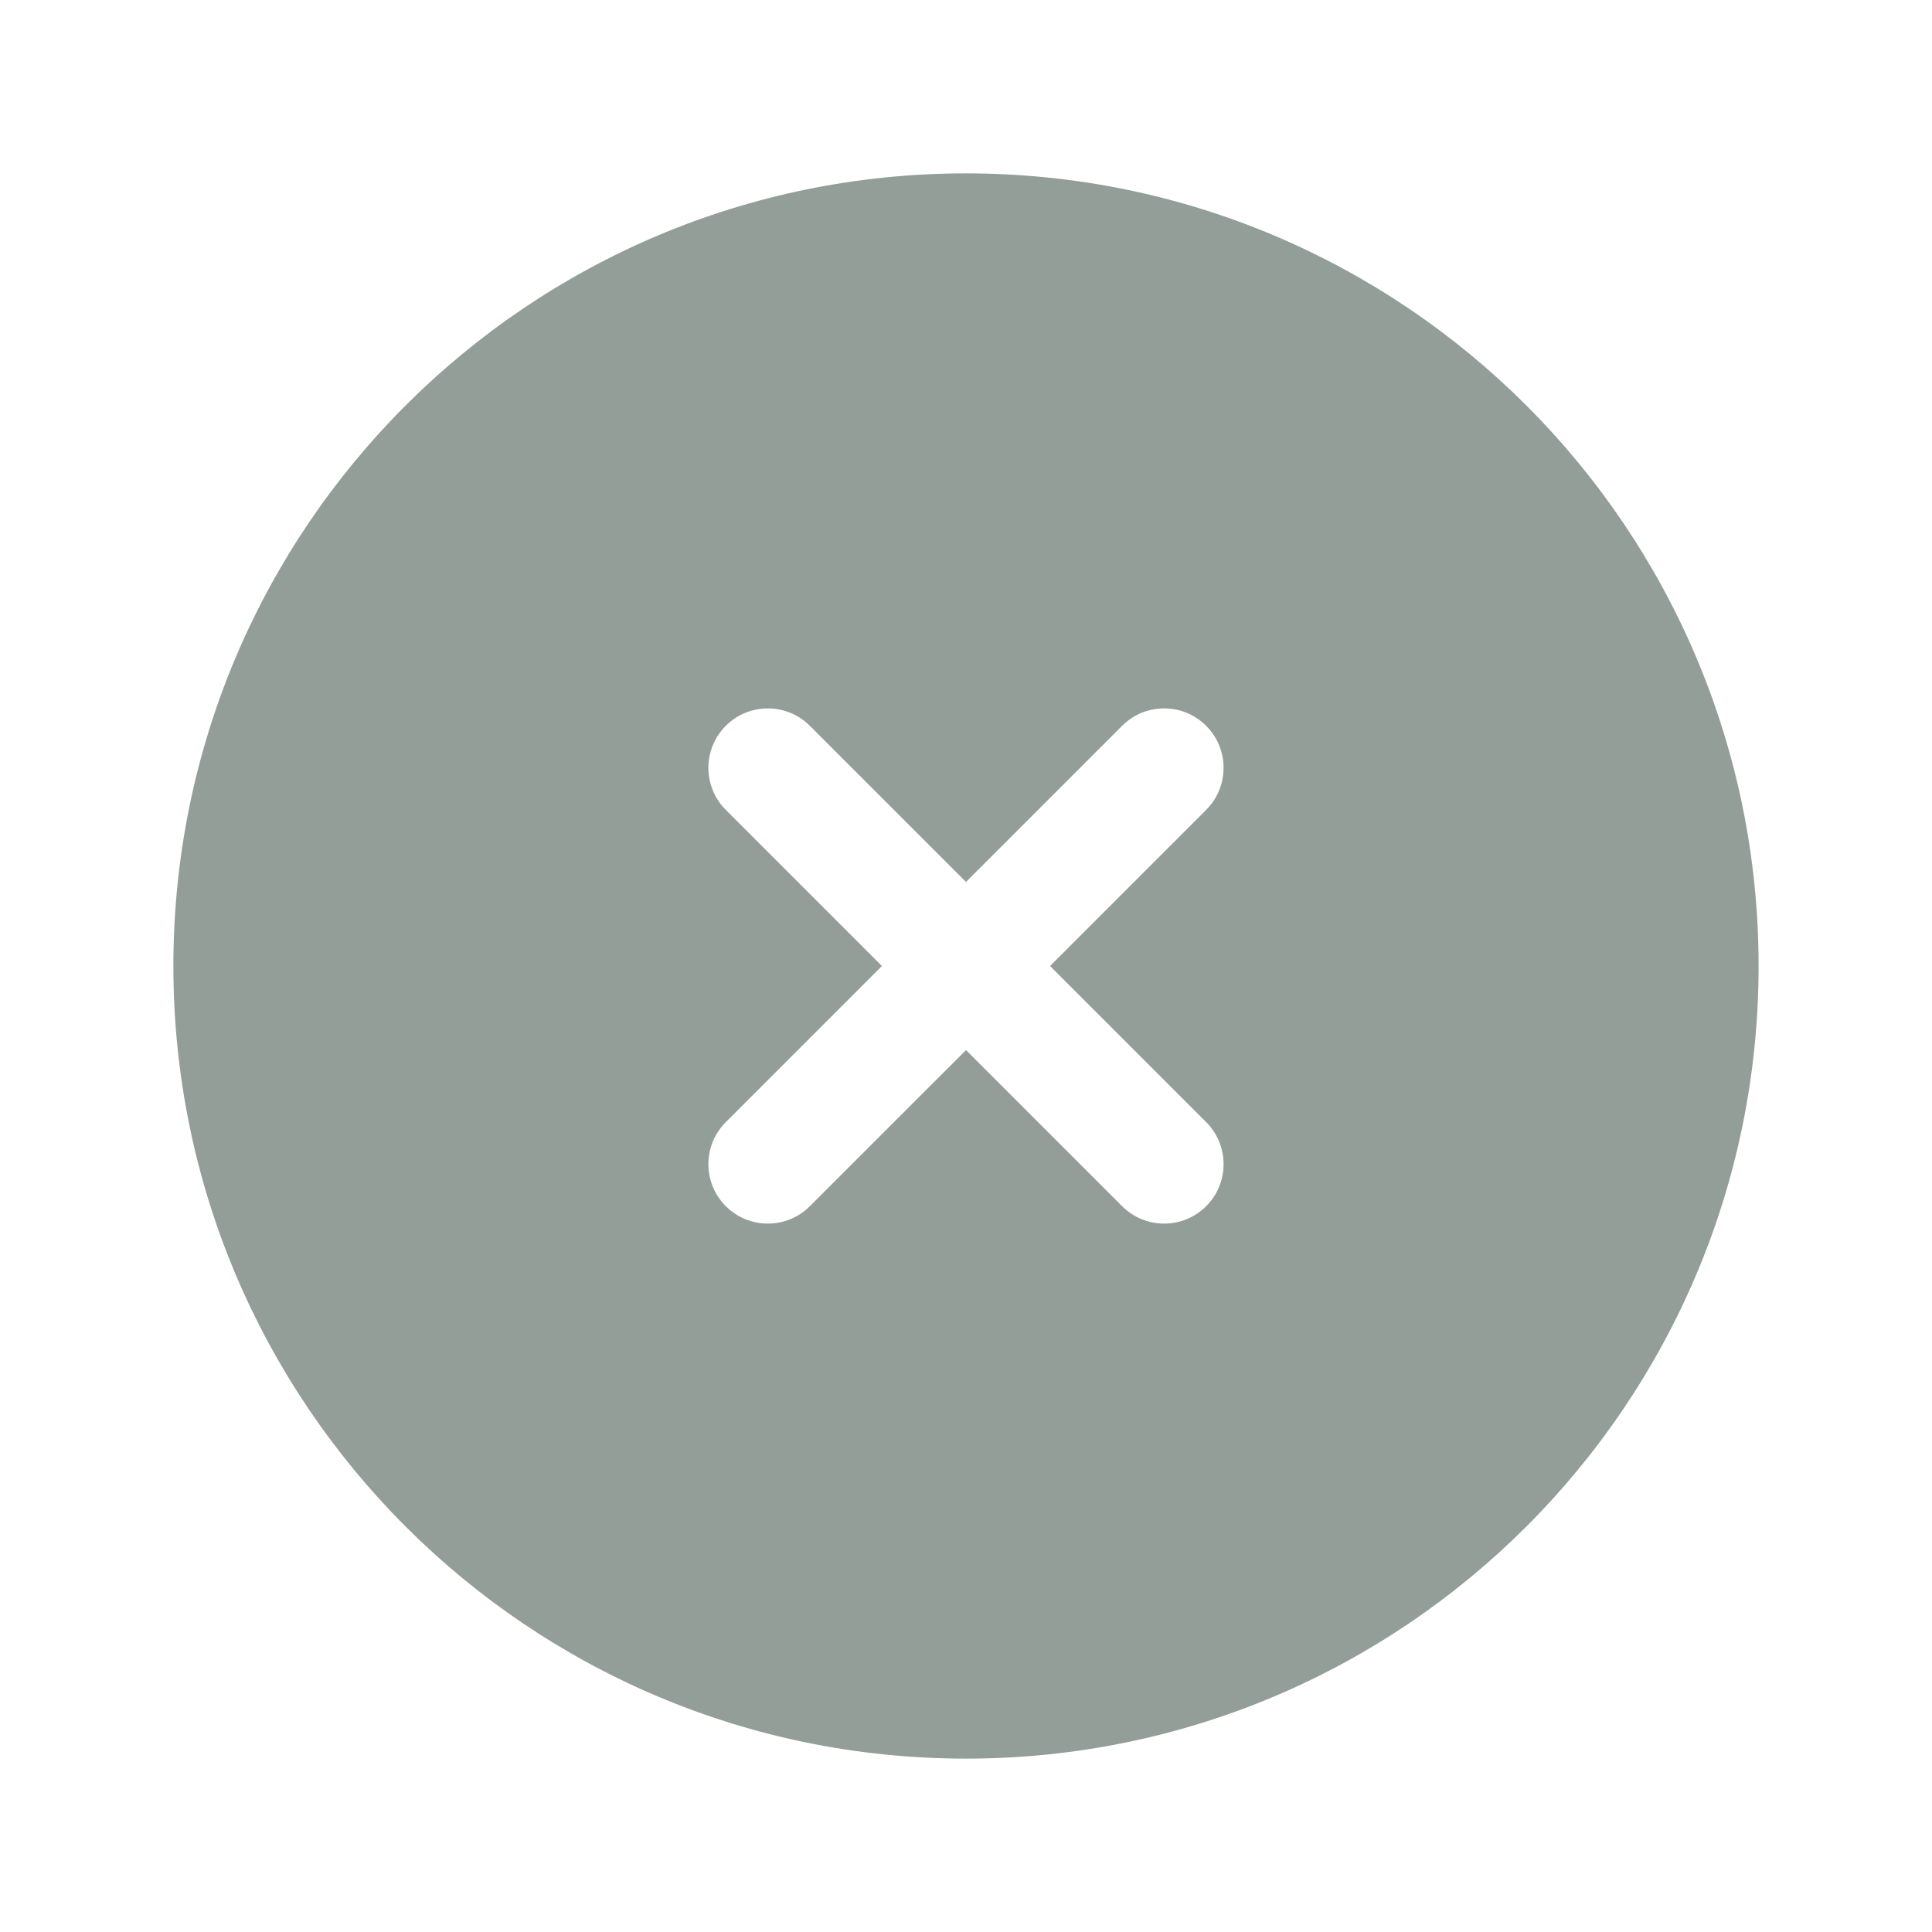 <svg xmlns="http://www.w3.org/2000/svg" width="65" height="65" viewBox="0 0 65 65" fill="none">
<path fill-rule="evenodd" clip-rule="evenodd" d="M59.166 32.5C59.166 47.228 47.227 59.167 32.5 59.167C17.772 59.167 5.833 47.228 5.833 32.5C5.833 17.773 17.772 5.833 32.5 5.833C47.227 5.833 59.166 17.773 59.166 32.5ZM24.419 24.419C25.2 23.638 26.466 23.638 27.247 24.419L32.5 29.672L37.752 24.419C38.533 23.638 39.799 23.638 40.58 24.419C41.361 25.2 41.361 26.467 40.58 27.248L35.328 32.5L40.58 37.752C41.361 38.534 41.361 39.8 40.58 40.581C39.799 41.362 38.533 41.362 37.752 40.581L32.5 35.329L27.247 40.581C26.466 41.362 25.2 41.362 24.419 40.581C23.638 39.8 23.638 38.534 24.419 37.753L29.671 32.5L24.419 27.248C23.638 26.467 23.638 25.2 24.419 24.419Z" fill="#939E98"/>
</svg>